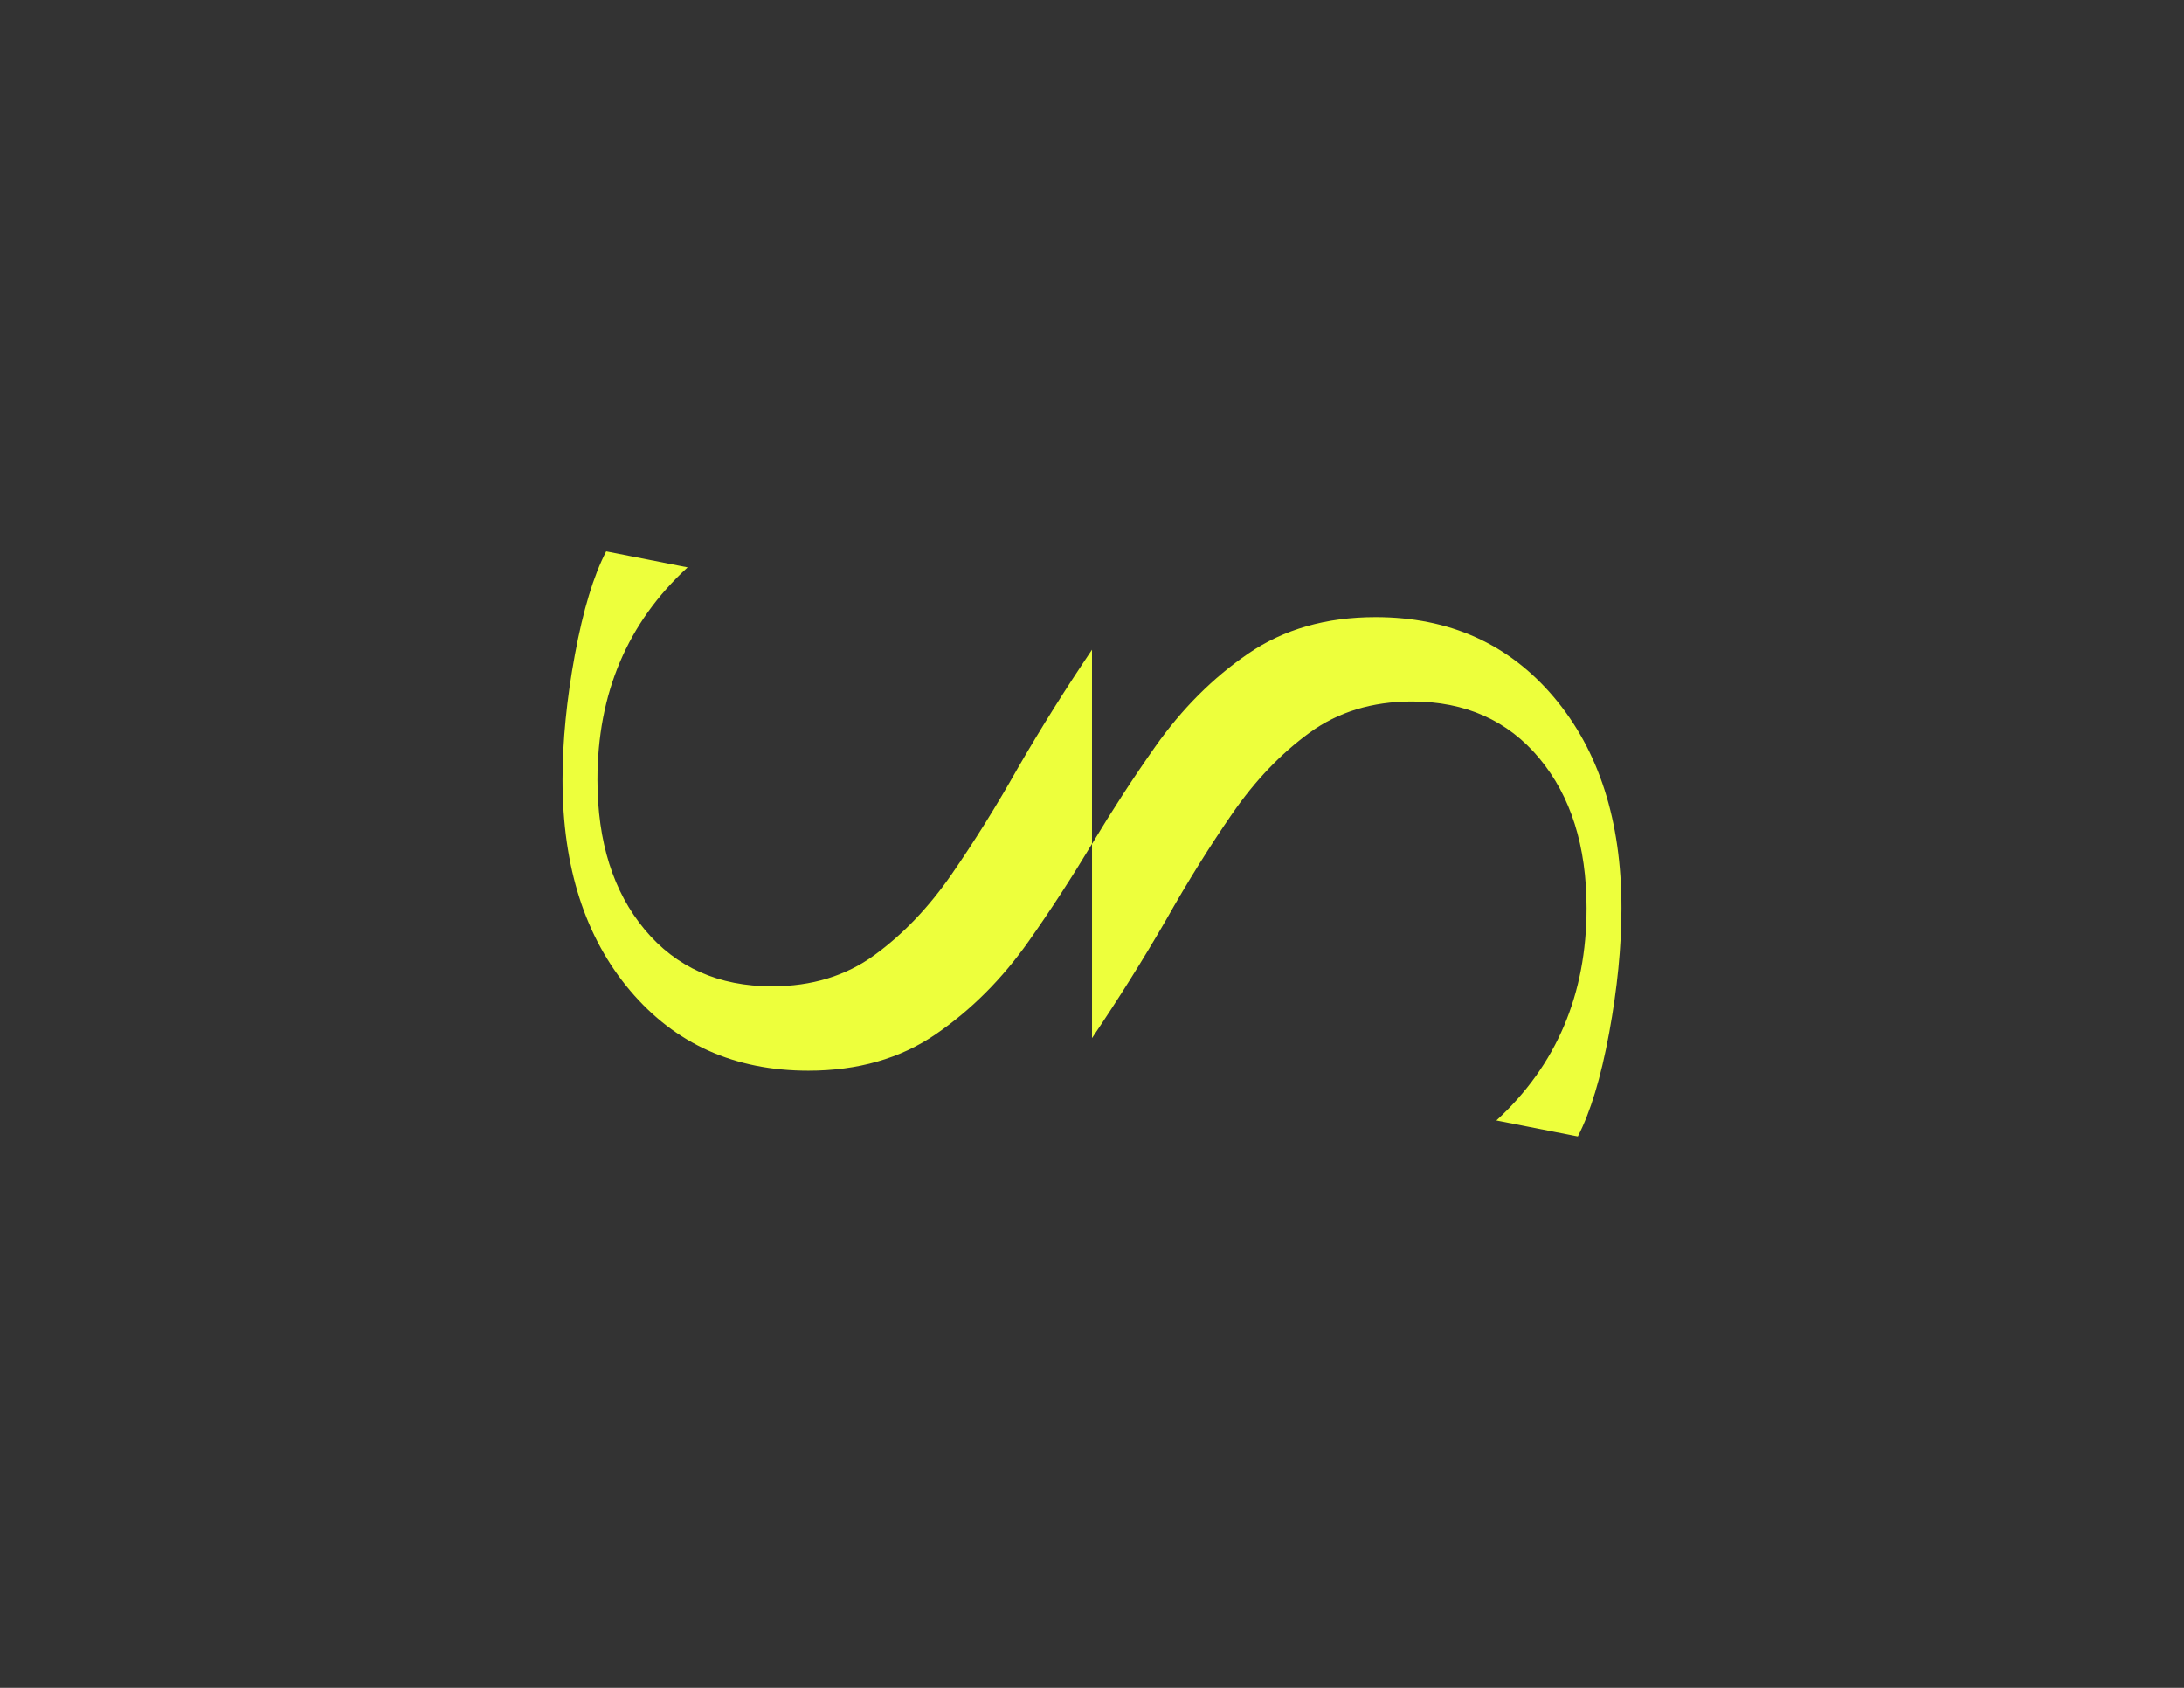 <svg xmlns="http://www.w3.org/2000/svg" id="a" width="421.826" height="325.95" viewBox="0 0 421.826 325.95"><rect x="0" y="0" width="421.826" height="325.95" fill="#333333" stroke="none"/><path d="m132.809,109.564c-11.611,10.677-17.418,24.351-17.418,41.018,0,11.988,3.046,21.634,9.13,28.938,6.088,7.306,14.285,10.957,24.583,10.957,7.682,0,14.284-2.01,19.805-6.04,5.528-4.026,10.493-9.223,14.891-15.592,4.403-6.366,8.665-13.206,12.783-20.509,4.526-7.832,9.319-15.439,14.329-22.868v37.508c-3.917,6.513-7.985,12.786-12.223,18.793-5.149,7.306-11.141,13.302-17.98,17.98-6.835,4.685-15.029,7.023-24.582,7.023-14.231,0-25.706-5.149-34.416-15.452-8.709-10.298-13.063-23.88-13.063-40.738,0-7.487.799-15.544,2.387-24.161,1.594-8.613,3.609-15.264,6.04-19.946l15.733,3.089m156.208,106.822l15.733,3.089c2.431-4.683,4.446-11.334,6.04-19.946,1.588-8.617,2.387-16.673,2.387-24.161,0-16.857-4.354-30.439-13.063-40.738-8.71-10.303-20.185-15.452-34.416-15.452-9.553,0-17.747,2.338-24.582,7.023-6.839,4.679-12.831,10.675-17.98,17.98-4.237,6.007-8.306,12.28-12.223,18.793v37.508c5.01-7.429,9.802-15.036,14.329-22.868,4.118-7.303,8.381-14.143,12.783-20.509,4.398-6.369,9.364-11.566,14.891-15.592,5.521-4.03,12.123-6.04,19.805-6.04,10.298,0,18.495,3.652,24.583,10.957,6.084,7.303,9.13,16.949,9.13,28.938,0,16.667-5.807,30.341-17.418,41.018" fill="#edff3c"></path></svg>